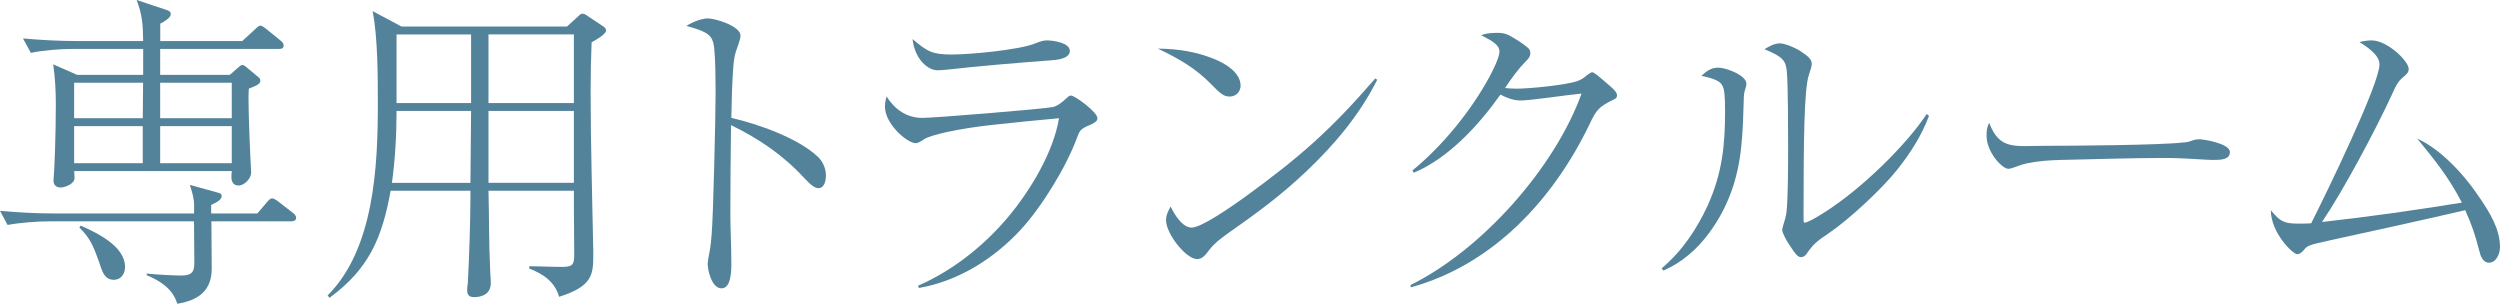 <?xml version="1.0" encoding="UTF-8"?>
<svg id="_レイヤー_2" data-name="レイヤー 2" xmlns="http://www.w3.org/2000/svg" width="304.51" height="36.99" viewBox="0 0 304.51 36.99">
  <defs>
    <style>
      .cls-1 {
        fill: #53839a;
        stroke-width: 0px;
      }
    </style>
  </defs>
  <g id="design_access">
    <g>
      <path class="cls-1" d="m31.35,26l1.12-1.32c.24-.28.44-.52.68-.52.2,0,.56.24.76.4l1.76,1.36c.2.16.4.36.4.6,0,.36-.32.44-.6.44h-9.72c0,1.92.04,3.84.04,5.76,0,2.76-1.72,3.88-4.2,4.28-.52-1.8-2.08-2.8-3.72-3.48v-.2c1.12.12,3.24.24,4.24.24,1.48,0,1.56-.68,1.56-1.68,0-1.64-.04-3.28-.04-4.92H6.08c-1.56,0-3.64.16-5.16.44l-.92-1.72c2.2.2,4.44.32,6.64.32h17v-1.08c0-.76-.28-1.68-.52-2.4l3.48.96c.28.08.4.16.4.4,0,.4-.48.72-1.28,1.08v1.04h5.64Zm-1.84-21l1.52-1.4c.16-.16.48-.48.68-.48.16,0,.36.12.76.44l1.68,1.36c.2.16.4.36.4.6,0,.36-.2.44-.6.44h-14.44v3.16h8.48l1-.88c.24-.2.36-.32.52-.32.2,0,.28.08.48.24l1.44,1.2c.2.16.28.28.28.44,0,.4-.28.56-1.4,1-.04.48-.04.8-.04,1.28,0,2.08.2,6.8.32,8.92,0,.24-.08.48-.2.68-.24.44-.8.92-1.36.92-.52,0-.84-.4-.84-.96,0-.28,0-.52.04-.8H9.04c0,.2.04.64.04.84,0,.76-1.24,1.16-1.68,1.16-.6,0-.92-.36-.88-.92.12-1.12.28-5.76.28-9.16,0-1.68-.08-3.32-.32-4.92l2.92,1.28h8.04v-3.16h-8.56c-1.52,0-3.64.16-5.12.48l-.96-1.76c2.2.2,4.44.32,6.64.32h8c-.04-2-.08-3.12-.8-5l3.36,1.12c.52.16.8.24.8.6,0,.48-.88.96-1.28,1.16v2.12h10Zm-12.08,5.08h-8.4v4.32h8.36l.04-4.32Zm-.04,9.8v-4.52h-8.36v4.52h8.36Zm-2.16,12.64c0,.84-.48,1.56-1.36,1.56-1.12,0-1.4-.92-1.8-2.16-.64-1.76-1-2.84-2.4-4.2l.16-.24c1.96.88,5.4,2.48,5.4,5.04Zm4.28-18.12h8.72v-4.32h-8.72v4.32Zm0,5.48h8.72v-4.52h-8.72v4.52Z"/>
      <path class="cls-1" d="m40.14,36.27l-.24-.28c5.68-5.68,6.12-15.72,6.12-23.28,0-3.32,0-8.2-.64-11.36l3.52,1.88h20.16l1.32-1.2c.28-.28.4-.36.56-.36s.28.04.52.2l2.04,1.36c.2.12.32.28.32.48,0,.48-1.32,1.2-1.76,1.44-.08,1.96-.12,3.88-.12,5.84,0,6.52.2,13.04.32,19.56v.68c0,2.2-.16,3.68-4.16,4.92-.52-1.84-1.96-2.8-3.64-3.44v-.28c1.28,0,2.76.08,4,.08,1.48,0,1.48-.4,1.48-1.88,0-1.8-.04-3.6-.04-5.4v-2h-10.4c.08,3.16.04,6.36.2,9.52,0,.6.08,1.16.08,1.72,0,1.24-.92,1.72-2.04,1.72-.64,0-.84-.32-.84-.88,0-.28.04-.56.08-.84.16-2.84.32-7.68.32-10.52v-.72h-9.72c-1.04,5.72-2.6,9.48-7.44,13.04Zm7.6-14h9.56l.08-8.76h-9.08c0,2.92-.16,5.84-.56,8.76Zm.56-9.72h9.08V4.2h-9.08v8.36Zm21.6-8.36h-10.4v8.36h10.4V4.2Zm0,9.32h-10.4v8.76h10.4v-8.76Z"/>
      <path class="cls-1" d="m99.64,19.12c.6.56.96,1.44.96,2.24,0,.6-.16,1.56-.92,1.56-.4,0-.88-.32-1.8-1.32-2.56-2.76-5.48-4.72-8.84-6.36-.04,3.6-.08,7.2-.08,10.8,0,1.84.12,3.72.12,6.08,0,1.12-.08,3-1.2,3-1.2,0-1.68-2.24-1.68-2.96,0-.28.08-.76.28-1.8.08-.4.16-1.2.2-1.8.2-2.2.48-14.44.48-17.08,0-1.24,0-5.28-.28-6.28-.28-1.04-1.04-1.44-3.28-2.04.68-.44,1.84-.92,2.6-.92.92,0,4,.92,4,2.12,0,.24-.2.92-.4,1.44-.32.84-.4,1.4-.48,2.36-.16,2.08-.2,4.16-.24,6.2,3.2.72,8.2,2.48,10.56,4.76Z"/>
      <path class="cls-1" d="m112.35,14.36c1.48,0,14.68-1.08,15.88-1.32.6-.12,1.24-.68,1.68-1.08.16-.16.32-.32.56-.32.44,0,3.2,2,3.2,2.76,0,.36-.28.56-1.32,1-.76.36-.88.6-1.16,1.36-1.32,3.6-4.32,8.48-6.92,11.28-3.28,3.52-7.56,6.2-12.36,7.04l-.08-.28c4.2-1.84,8-4.84,10.96-8.36,2.68-3.2,5.52-7.88,6.2-12.04-2.28.2-5.4.52-8,.8-4.48.48-7.72,1.28-8.44,1.76-.52.36-.8.48-1,.48-1.08,0-3.76-2.36-3.76-4.44,0-.4.08-.84.2-1.24,1,1.56,2.44,2.6,4.36,2.6Zm3.56-7.72c2.28,0,8.28-.56,10.2-1.36.68-.28,1.04-.36,1.4-.36.76,0,2.8.28,2.8,1.28s-1.72,1.12-2.48,1.16c-2.76.2-9.48.76-12.04,1.08-.48.04-1.12.12-1.6.12-1.16,0-2.76-1.32-3.04-3.8,1.8,1.52,2.4,1.88,4.76,1.88Z"/>
      <path class="cls-1" d="m148.03,7.24c1.24.52,3.08,1.6,3.08,3.2,0,.52-.36,1.32-1.36,1.32-.68,0-1.16-.4-2.2-1.48-2-2.04-3.96-3.12-6.52-4.36,2.64.04,4.76.4,7,1.32Zm-2.88,20.48c1.2,0,4.8-2.52,6.48-3.72,6.76-4.92,10.4-8.12,15.88-14.44l.24.16c-2.16,4.28-5.12,7.8-8.56,11.08-3.24,3.08-6.12,5.16-9.76,7.72-.92.68-1.48,1.08-2.2,2-.36.48-.76,1.04-1.4,1.04-1.4,0-3.8-3.12-3.8-4.72,0-.64.24-1.12.56-1.68.44.92,1.4,2.56,2.56,2.56Z"/>
      <path class="cls-1" d="m184.72,10.8c1.6,0,6-.44,7.4-.92.44-.16.76-.36,1.08-.64.4-.32.64-.44.72-.44.24,0,.68.36,2.28,1.76.56.48.76.8.76,1.04,0,.32-.16.4-.4.52-1.8.88-2.12,1.24-2.96,3.04-4.4,9.12-11.72,17.08-21.76,19.84l-.04-.28c8.68-4.28,17.56-14.24,20.84-23.32-1.8.16-6.16.84-7.44.84-.88,0-1.68-.32-2.44-.72-2.6,3.68-6.32,7.76-10.56,9.52l-.16-.28c3.64-2.96,7.12-7.24,9.36-11.36.36-.68,1.24-2.36,1.24-3.12s-.76-1.24-2.24-2c.72-.24,1.28-.28,2.04-.28.52,0,.96.08,1.4.32.8.44,1.52.88,2.24,1.48.24.2.32.4.32.68,0,.44-.28.72-.6,1.04-.8.8-1.6,1.88-2.48,3.2.36.04.96.08,1.4.08Z"/>
      <path class="cls-1" d="m209.28,8.24c.96,0,3.44.92,3.44,1.96,0,.2-.08.48-.16.72-.12.4-.16.68-.16,1.12-.08,2.2-.08,3.64-.32,5.92-.4,3.84-1.6,7.32-3.92,10.44-1.44,1.96-3.32,3.6-5.56,4.56l-.2-.28c2.48-2.08,4.24-4.72,5.6-7.64,1.76-3.92,2.12-7.28,2.12-11.48,0-1.88-.08-2.64-.32-3.12-.28-.56-1-.88-2.56-1.2.6-.56,1.16-1,2.04-1Zm7.52-2.96c.48,0,1.64.4,2.52.96,1.04.68,1.36,1.04,1.36,1.56,0,.24-.16.76-.36,1.36-.56,1.64-.64,7.88-.64,16.96,0,.88,0,1,.12,1,.32,0,1.2-.48,2.28-1.16,4.8-3,10.28-8.52,12.6-12.08l.28.24c-.88,2.36-2.28,4.56-3.88,6.56-1.8,2.28-5.88,6.08-8.32,7.72-1.52,1-2,1.48-2.68,2.48-.2.28-.4.44-.72.44-.36,0-.68-.36-1.4-1.48-.28-.4-.88-1.44-.88-1.84,0-.16.08-.4.16-.68.12-.36.28-.88.36-1.44.2-1.84.2-5.96.2-7.96s0-7.48-.16-9.24c-.12-1.2-.4-1.76-2.72-2.68.56-.36,1.24-.72,1.88-.72Z"/>
      <path class="cls-1" d="m249.09,17.76c3.32,0,13.96-.08,16.76-.4.6-.04.72-.08,1.28-.28.24-.08.52-.12.76-.12.4,0,3.72.48,3.72,1.56,0,.96-1.16.96-2.12.96-.88,0-3.32-.24-5.8-.24-4.24,0-8.48.16-12.68.24-1.4.04-2.68.12-4.04.4-.6.12-1.12.32-1.68.52-.2.08-.48.16-.68.16-.72,0-2.64-2-2.64-4.04,0-.56.04-1.04.32-1.56,1.28,3.36,3.12,2.8,6.8,2.8Z"/>
      <path class="cls-1" d="m299.87,24.68c-1.68-3.2-3.2-5.04-5.44-7.8,2.72,1.24,5.56,4.12,7.68,7.32,1.16,1.72,2.4,3.72,2.4,5.88,0,.88-.48,1.92-1.36,1.92-.72,0-1.04-.88-1.16-1.44-.48-1.88-.92-3.2-1.72-4.96-3.48.84-14.48,3.24-16.32,3.64-2.68.6-2.88.64-3.32,1.2-.24.28-.48.52-.84.52-.48,0-3.16-2.52-3.2-5.36,1.16,1.4,1.6,1.64,3.44,1.64.36,0,.88,0,1.48-.04,1.92-3.8,8.32-16.96,8.32-19.36,0-1.16-1.56-2.16-2.44-2.72.48-.12,1.04-.2,1.48-.2,1.92,0,4.52,2.52,4.52,3.48,0,.32-.12.52-.44.8-.84.68-1,.96-1.68,2.48-1.96,4.24-5.84,11.52-8.44,15.36,5.76-.64,11.36-1.44,17.04-2.36Z"/>
    </g>
  </g>
</svg>